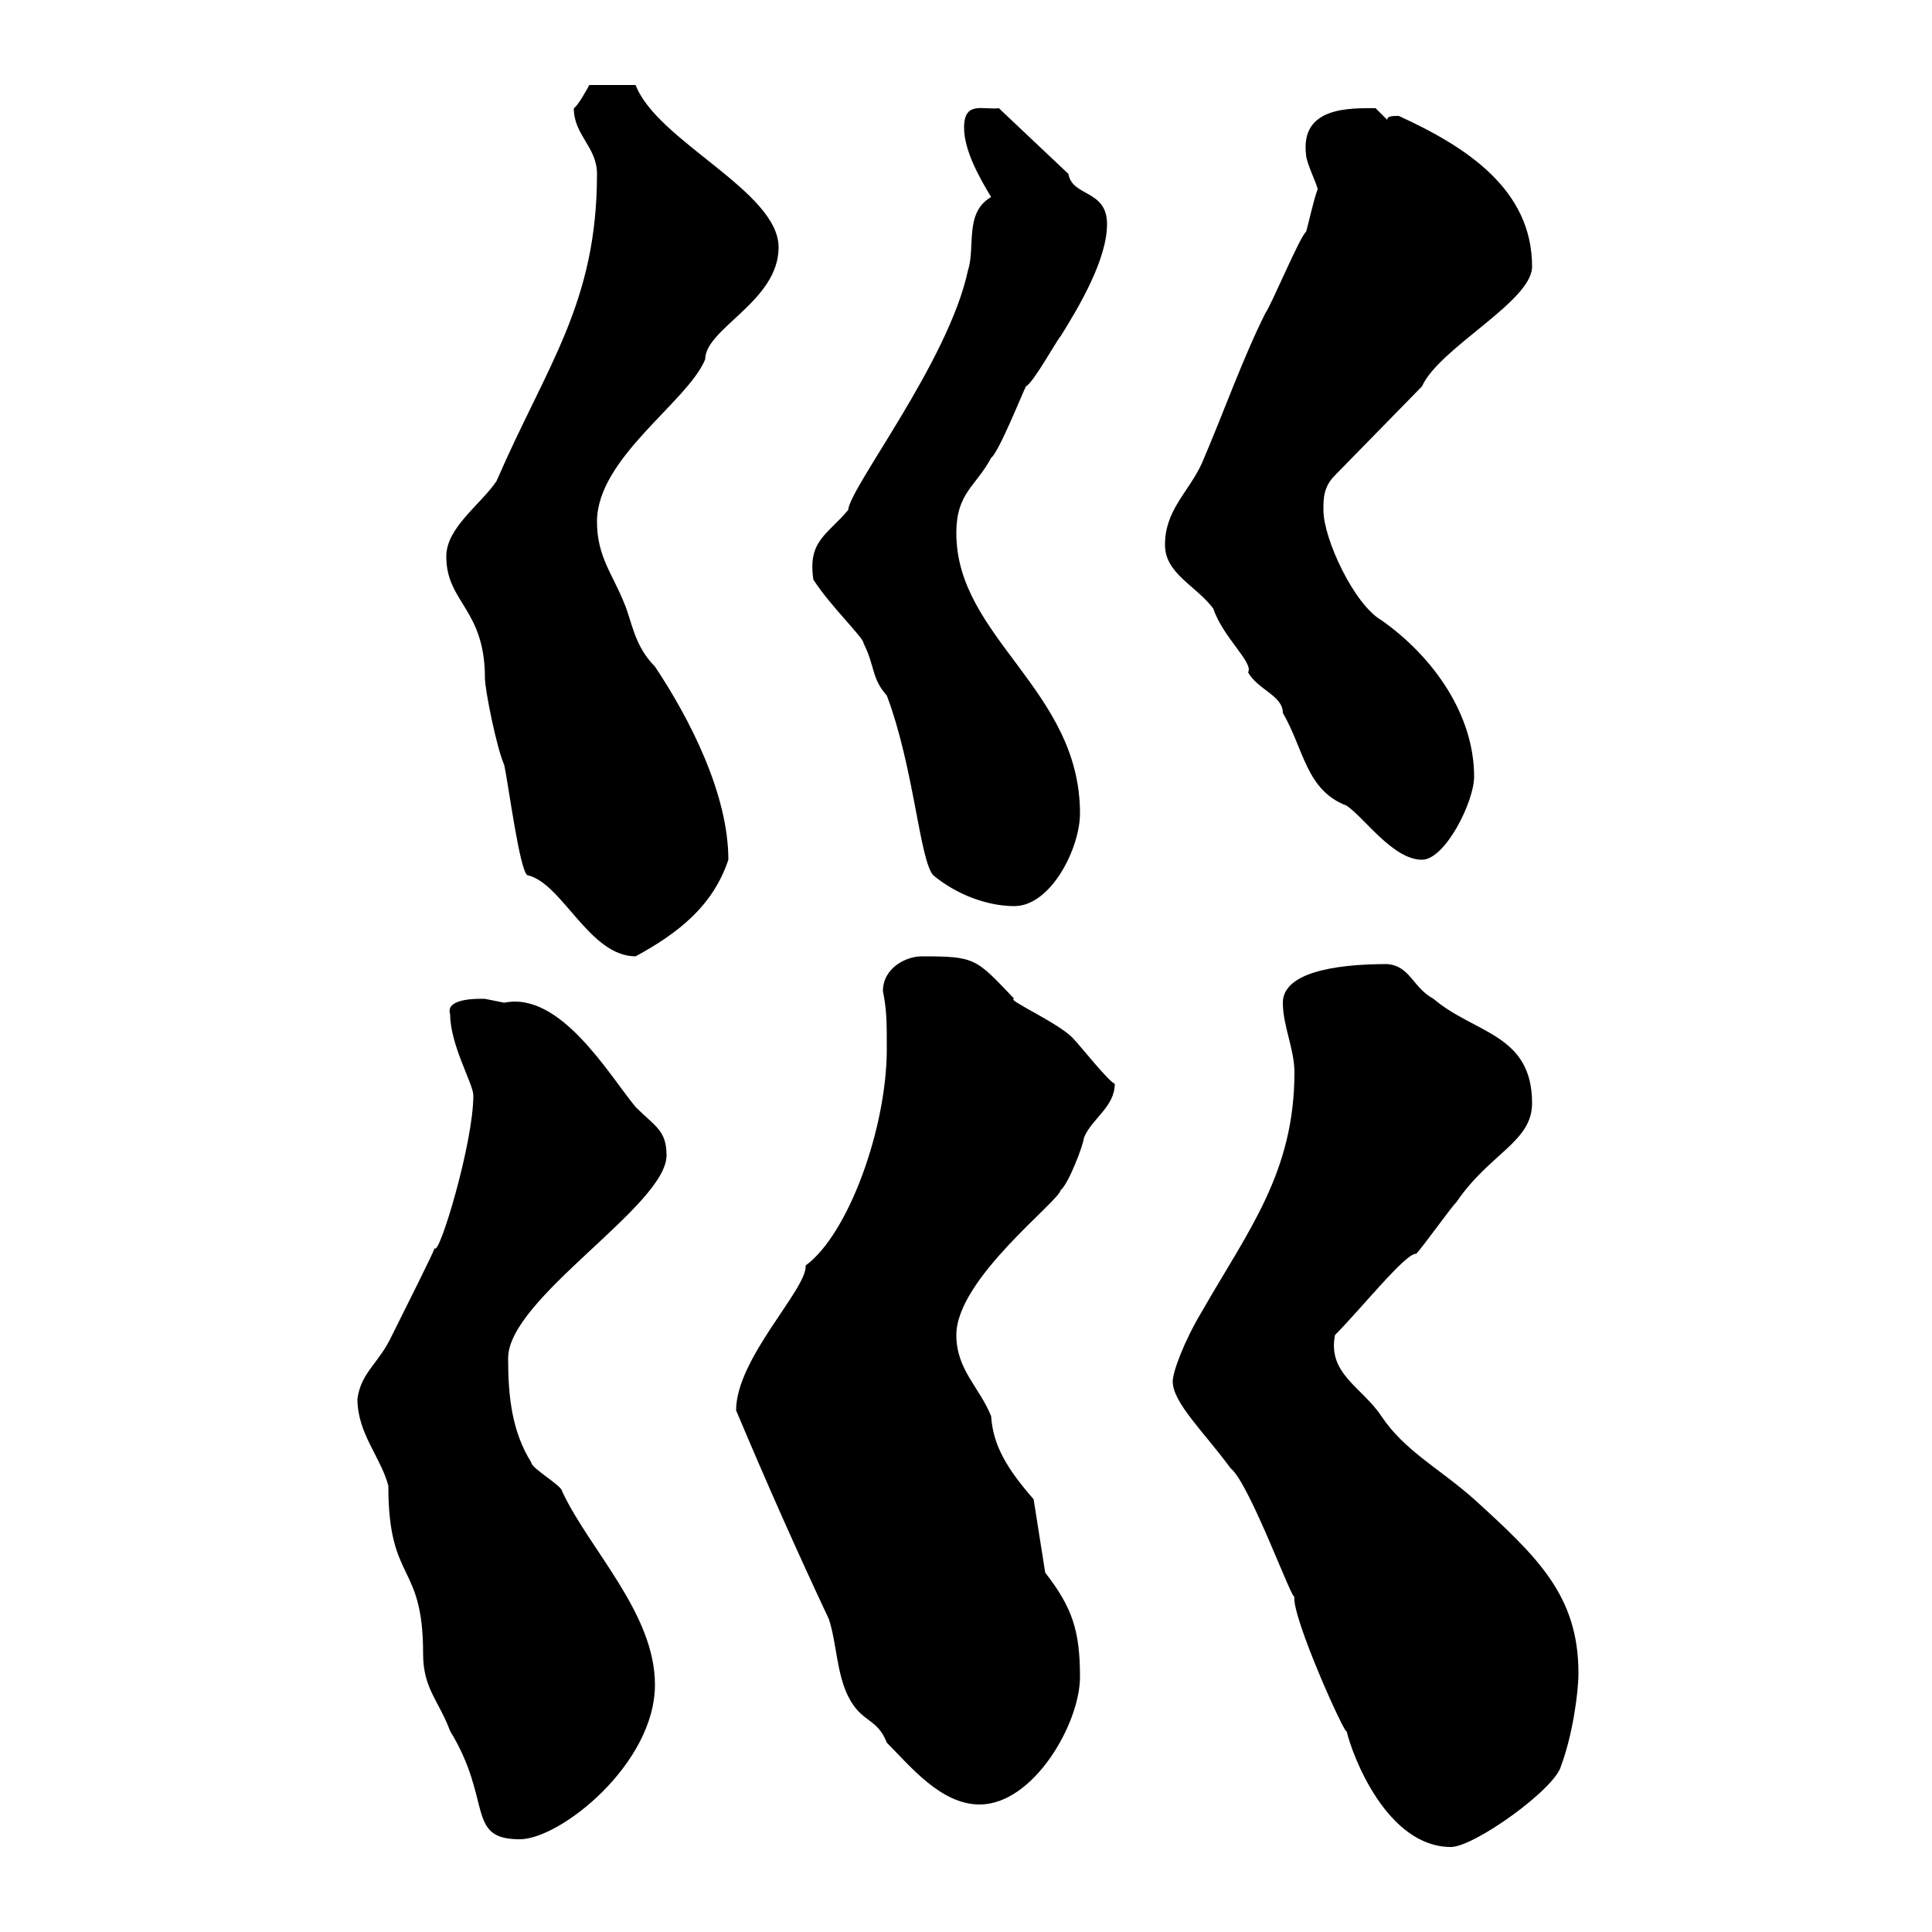 <svg xmlns="http://www.w3.org/2000/svg" xmlns:xlink="http://www.w3.org/1999/xlink" width="300" height="300"><path d="M182.10 214.50C182.10 217.80 186.90 222.30 191.10 228C194.10 230.40 201 249.60 201 247.80C200.40 250.80 209.10 270 209.10 268.80C210 272.70 215.40 286.80 225.30 286.80C228.90 286.80 241.50 277.80 242.40 274.20C244.20 269.40 245.10 262.80 245.10 259.80C245.10 247.80 238.80 241.80 228.90 232.80C223.50 228 218.10 225.30 214.50 219.90C211.50 215.40 206.10 213.30 207.30 207.30C211.20 203.40 218.40 194.40 219.90 194.70C220.80 193.80 225.30 187.50 226.20 186.60C231.30 179.10 237.90 177.30 237.90 171.30C237.90 160.50 228.90 160.50 222.60 155.10C219.30 153.30 219 150 215.40 149.70C206.70 149.70 199.20 151.20 199.20 155.70C199.20 159.30 201 162.90 201 166.50C201 182.10 193.80 191.10 186.60 203.70C183.90 208.20 182.10 213 182.10 214.50ZM55.50 217.20C55.50 222.60 59.10 226.20 60.30 230.70C60.30 246 65.70 242.40 65.70 256.80C65.70 262.20 68.10 264 69.90 268.80C76.50 279.60 72.30 285.60 80.70 285.60C87 285.60 101.70 273.90 101.70 261.60C101.70 250.50 91.50 240.60 87.30 231.60C87.30 230.70 82.50 228 82.50 227.10C79.50 222.30 78.90 216.90 78.90 210.90C78.90 201.60 103.50 187.20 103.50 179.40C103.50 175.50 101.70 174.90 98.70 171.90C94.50 166.80 87 153.90 78.30 155.70C78.30 155.70 75.30 155.10 75.30 155.10C75 155.10 69 154.80 69.90 157.50C69.90 162.30 73.50 168.30 73.50 170.10C73.50 177.60 68.10 195.30 67.50 193.80C67.20 194.70 63.30 202.50 60.90 207.30C58.80 211.80 56.10 213 55.50 217.20ZM114.30 219C119.10 230.40 123.90 241.20 128.70 251.40C129.90 255 129.90 259.80 131.70 263.40C133.80 267.60 136.20 266.70 137.70 270.60C141.30 274.20 146.10 280.20 152.10 280.20C160.50 280.20 167.70 267.60 167.70 260.40C167.70 253.20 166.50 249.60 162.30 244.20L160.50 232.80C156.30 228 154.20 224.40 153.90 219.90C152.10 215.40 148.50 212.70 148.50 207.30C148.50 198.60 164.40 186.60 164.70 184.80C165.90 183.90 168.30 177.60 168.30 176.70C169.50 173.70 173.10 171.90 173.10 168.30C171.90 167.70 167.70 162.30 166.50 161.10C164.10 158.70 156 155.10 157.50 155.10C151.50 148.80 151.50 148.50 143.10 148.50C140.70 148.50 137.10 150.30 137.10 153.90C137.70 156.90 137.70 158.70 137.70 162.90C137.70 175.20 131.70 191.70 125.10 196.50C125.40 200.10 114.30 210.90 114.30 219ZM69.30 86.40C69.30 93.60 75.30 94.50 75.30 105.30C75.30 107.10 77.10 116.10 78.30 118.80C78.90 121.50 80.70 135.30 81.90 135.90C87.30 137.10 91.50 148.50 98.70 148.50C105.30 144.90 110.70 140.70 113.10 133.50C113.10 123.30 107.10 111.60 101.70 103.50C98.40 100.20 98.10 96.30 96.90 93.60C95.10 89.10 92.70 86.40 92.70 81C92.70 71.10 106.80 62.40 109.50 55.80C109.50 51 120.90 46.80 120.90 38.40C120.90 29.70 102 21.90 98.70 13.20L91.50 13.20C91.20 13.80 89.70 16.50 89.10 16.80C89.10 21 92.70 22.80 92.70 27C92.70 47.10 84.90 56.70 77.10 74.70C74.70 78.30 69.30 81.90 69.30 86.40ZM137.70 108C141.90 119.10 142.80 133.50 144.90 135.90C148.50 138.90 153.30 140.70 157.50 140.70C163.20 140.70 167.70 131.70 167.70 126.30C167.70 107.10 148.50 99 148.50 82.80C148.50 76.50 151.50 75.60 153.90 71.10C155.10 70.20 158.70 61.20 159.30 60C160.50 59.40 164.10 52.80 164.70 52.20C167.70 47.40 171.90 40.20 171.90 34.80C171.90 29.40 166.50 30.60 165.90 27L155.10 16.80C152.70 17.10 149.70 15.60 149.70 19.80C149.70 23.40 152.10 27.60 153.90 30.60C149.70 33 151.50 38.40 150.30 42C147.30 56.10 132 75.60 131.70 79.20C128.40 83.10 125.40 84 126.30 90C129 94.20 134.10 99 134.10 99.90C135.90 103.50 135.30 105.30 137.70 108ZM180.90 84.60C180.90 89.10 185.70 90.90 188.40 94.50C189.90 99 194.70 102.90 193.80 104.40C195.30 107.10 199.20 108 199.20 110.70C202.50 116.40 202.80 122.70 209.10 125.10C211.80 126.90 216.30 133.50 220.80 133.50C224.40 133.50 228.90 124.50 228.90 120.60C228.90 111 222.60 102 214.50 96.30C210.30 93.90 205.50 83.70 205.50 79.20C205.50 77.40 205.50 75.60 207.30 73.80L220.80 60C223.50 54 237.90 46.80 237.90 41.40C237.90 29.40 227.70 22.80 217.20 18C216.30 18 215.40 18 215.40 18.60L213.60 16.80C209.70 16.80 201.90 16.50 202.80 24C202.80 25.20 204.60 28.80 204.60 29.40C204 30.90 203.10 35.10 202.80 36C201.90 36.60 197.40 47.40 196.50 48.60C192.90 55.80 190.20 63.60 186.60 72C184.50 76.50 180.90 79.20 180.90 84.60Z"/></svg>
